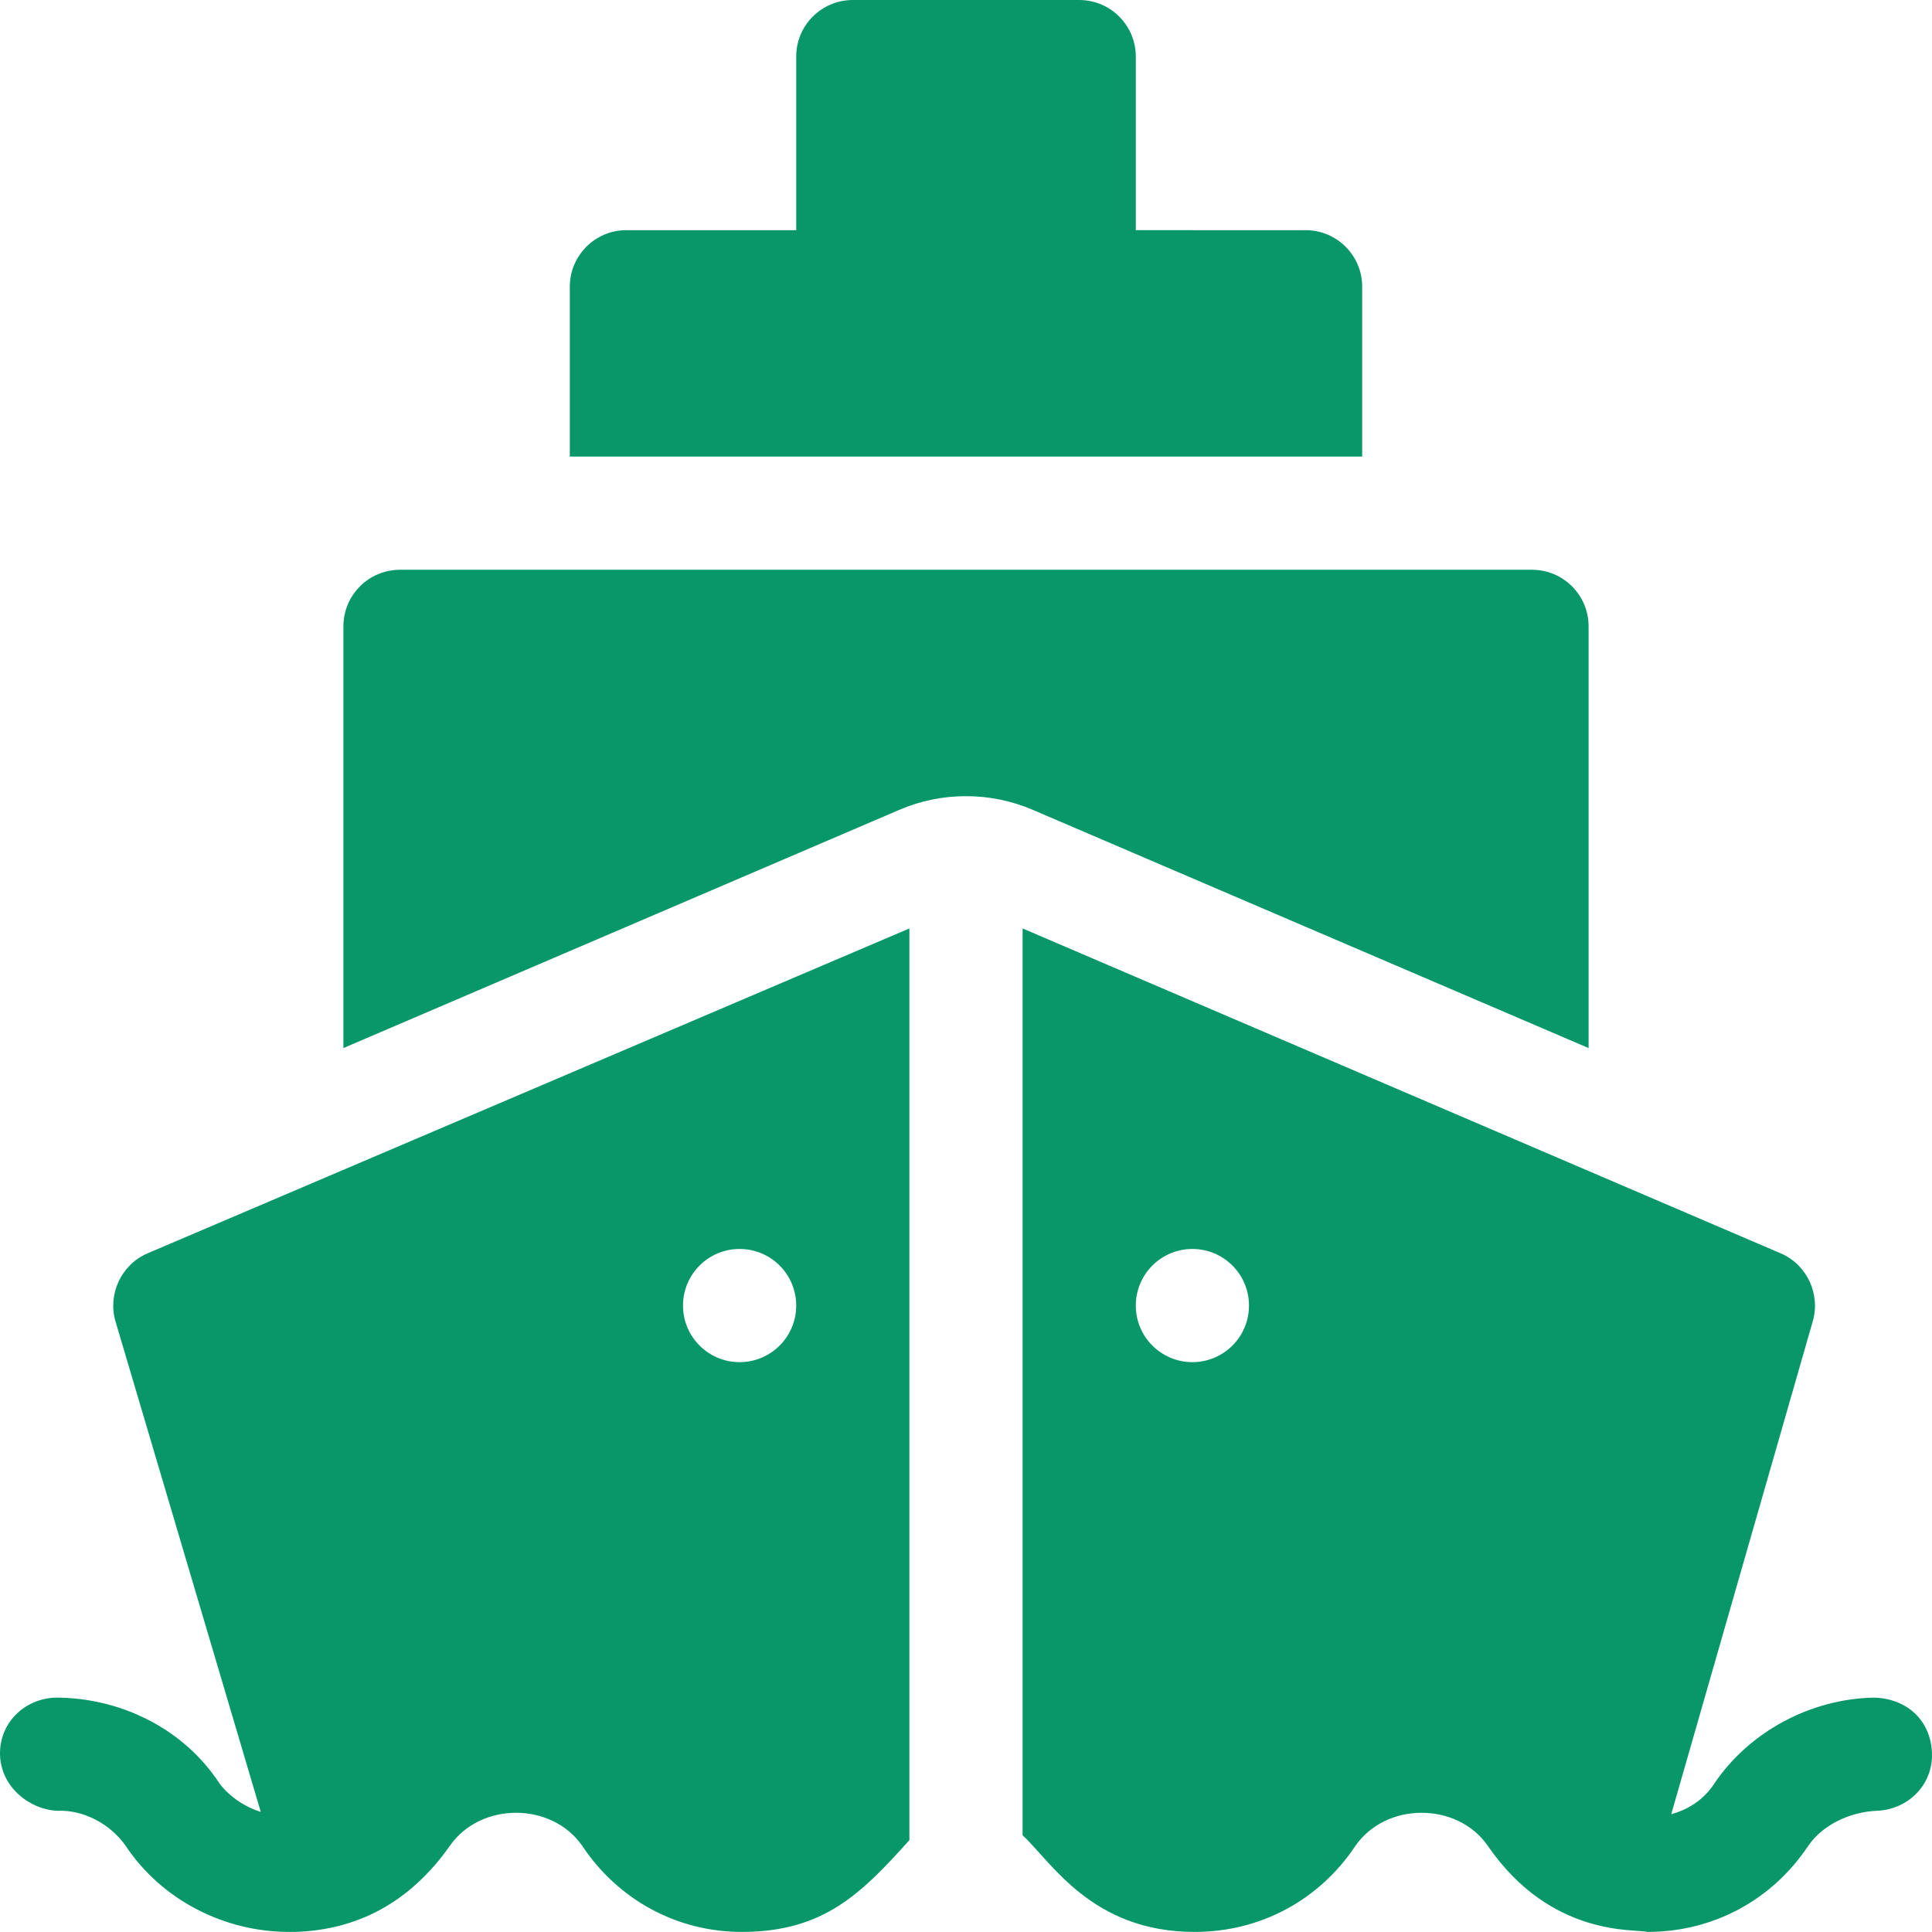 <svg xmlns="http://www.w3.org/2000/svg" version="1.1" xmlns:xlink="http://www.w3.org/1999/xlink" width="512" height="512" x="0" y="0" viewBox="0 0 512.001 512" style="enable-background:new 0 0 512 512" xml:space="preserve" class=""><g><path d="M15.309 479.883c6.601-.301 13.8 3.297 18 9.297 9.597 14.398 26.199 22.8 43.3 22.8h1.5c16.465-.472 30.454-7.718 41.098-22.8 8.102-11.7 27-11.7 35.098 0 9.597 14.398 25.199 22.8 42.297 22.8 21.738 0 31.777-10.289 44.398-24.324v-241.61L39.008 332.189c-6.899 3-10.5 10.796-8.399 18l38.5 129.992c-3.902-1.2-8.199-3.899-10.902-7.496-9.598-14.704-26.398-22.801-43.496-22.801-8.399.3-15 6.898-14.7 15.3.301 8.399 7.798 14.399 15.298 14.7zm180.695-148.895c8.281 0 15 6.711 15 15 0 8.282-6.719 14.996-15 14.996-8.285 0-15-6.714-15-14.996 0-8.289 6.715-15 15-15zM496.691 449.883c-16.8.3-33.097 9-42.398 22.8-2.7 4.196-6.898 6.899-11.398 8.098l37.496-130.594c2.101-7.203-1.5-15-8.399-18L271 246.048v240.336c7.5 6.812 18.207 25.597 45.602 25.597 17.398 0 32.996-8.402 42.597-22.8 8.098-11.7 27-11.7 35.098 0 16.805 24.449 39.289 21.925 42.297 22.8 17.398 0 33-8.402 42.597-22.8 3.903-5.7 11.204-9 18.102-9.297 8.398-.301 14.996-6.903 14.7-15.301-.302-8.402-6.302-14.398-15.302-14.7zM316 360.984c-8.285 0-15-6.714-15-14.996 0-8.289 6.715-15 15-15 8.281 0 14.996 6.711 14.996 15 0 8.282-6.715 14.996-14.996 14.996zM286 0h-59.996c-8.293 0-15 6.71-15 15v45.996h-45c-8.29 0-15 6.711-15 15v45h209.992v-45c0-8.289-6.707-15-15-15H301V15c0-8.29-6.71-15-15-15zm0 0" fill="#089768" opacity="1" data-original="#000000"></path><path d="M91.008 165.992V277.75l147.27-63.11c5.609-2.417 11.57-3.648 17.722-3.648s12.113 1.23 17.754 3.649l147.242 63.109V165.992c0-8.289-6.71-14.996-15-14.996H106.008c-8.293 0-15 6.707-15 14.996zm0 0" fill="#089768" opacity="1" data-original="#000000"></path></g></svg>